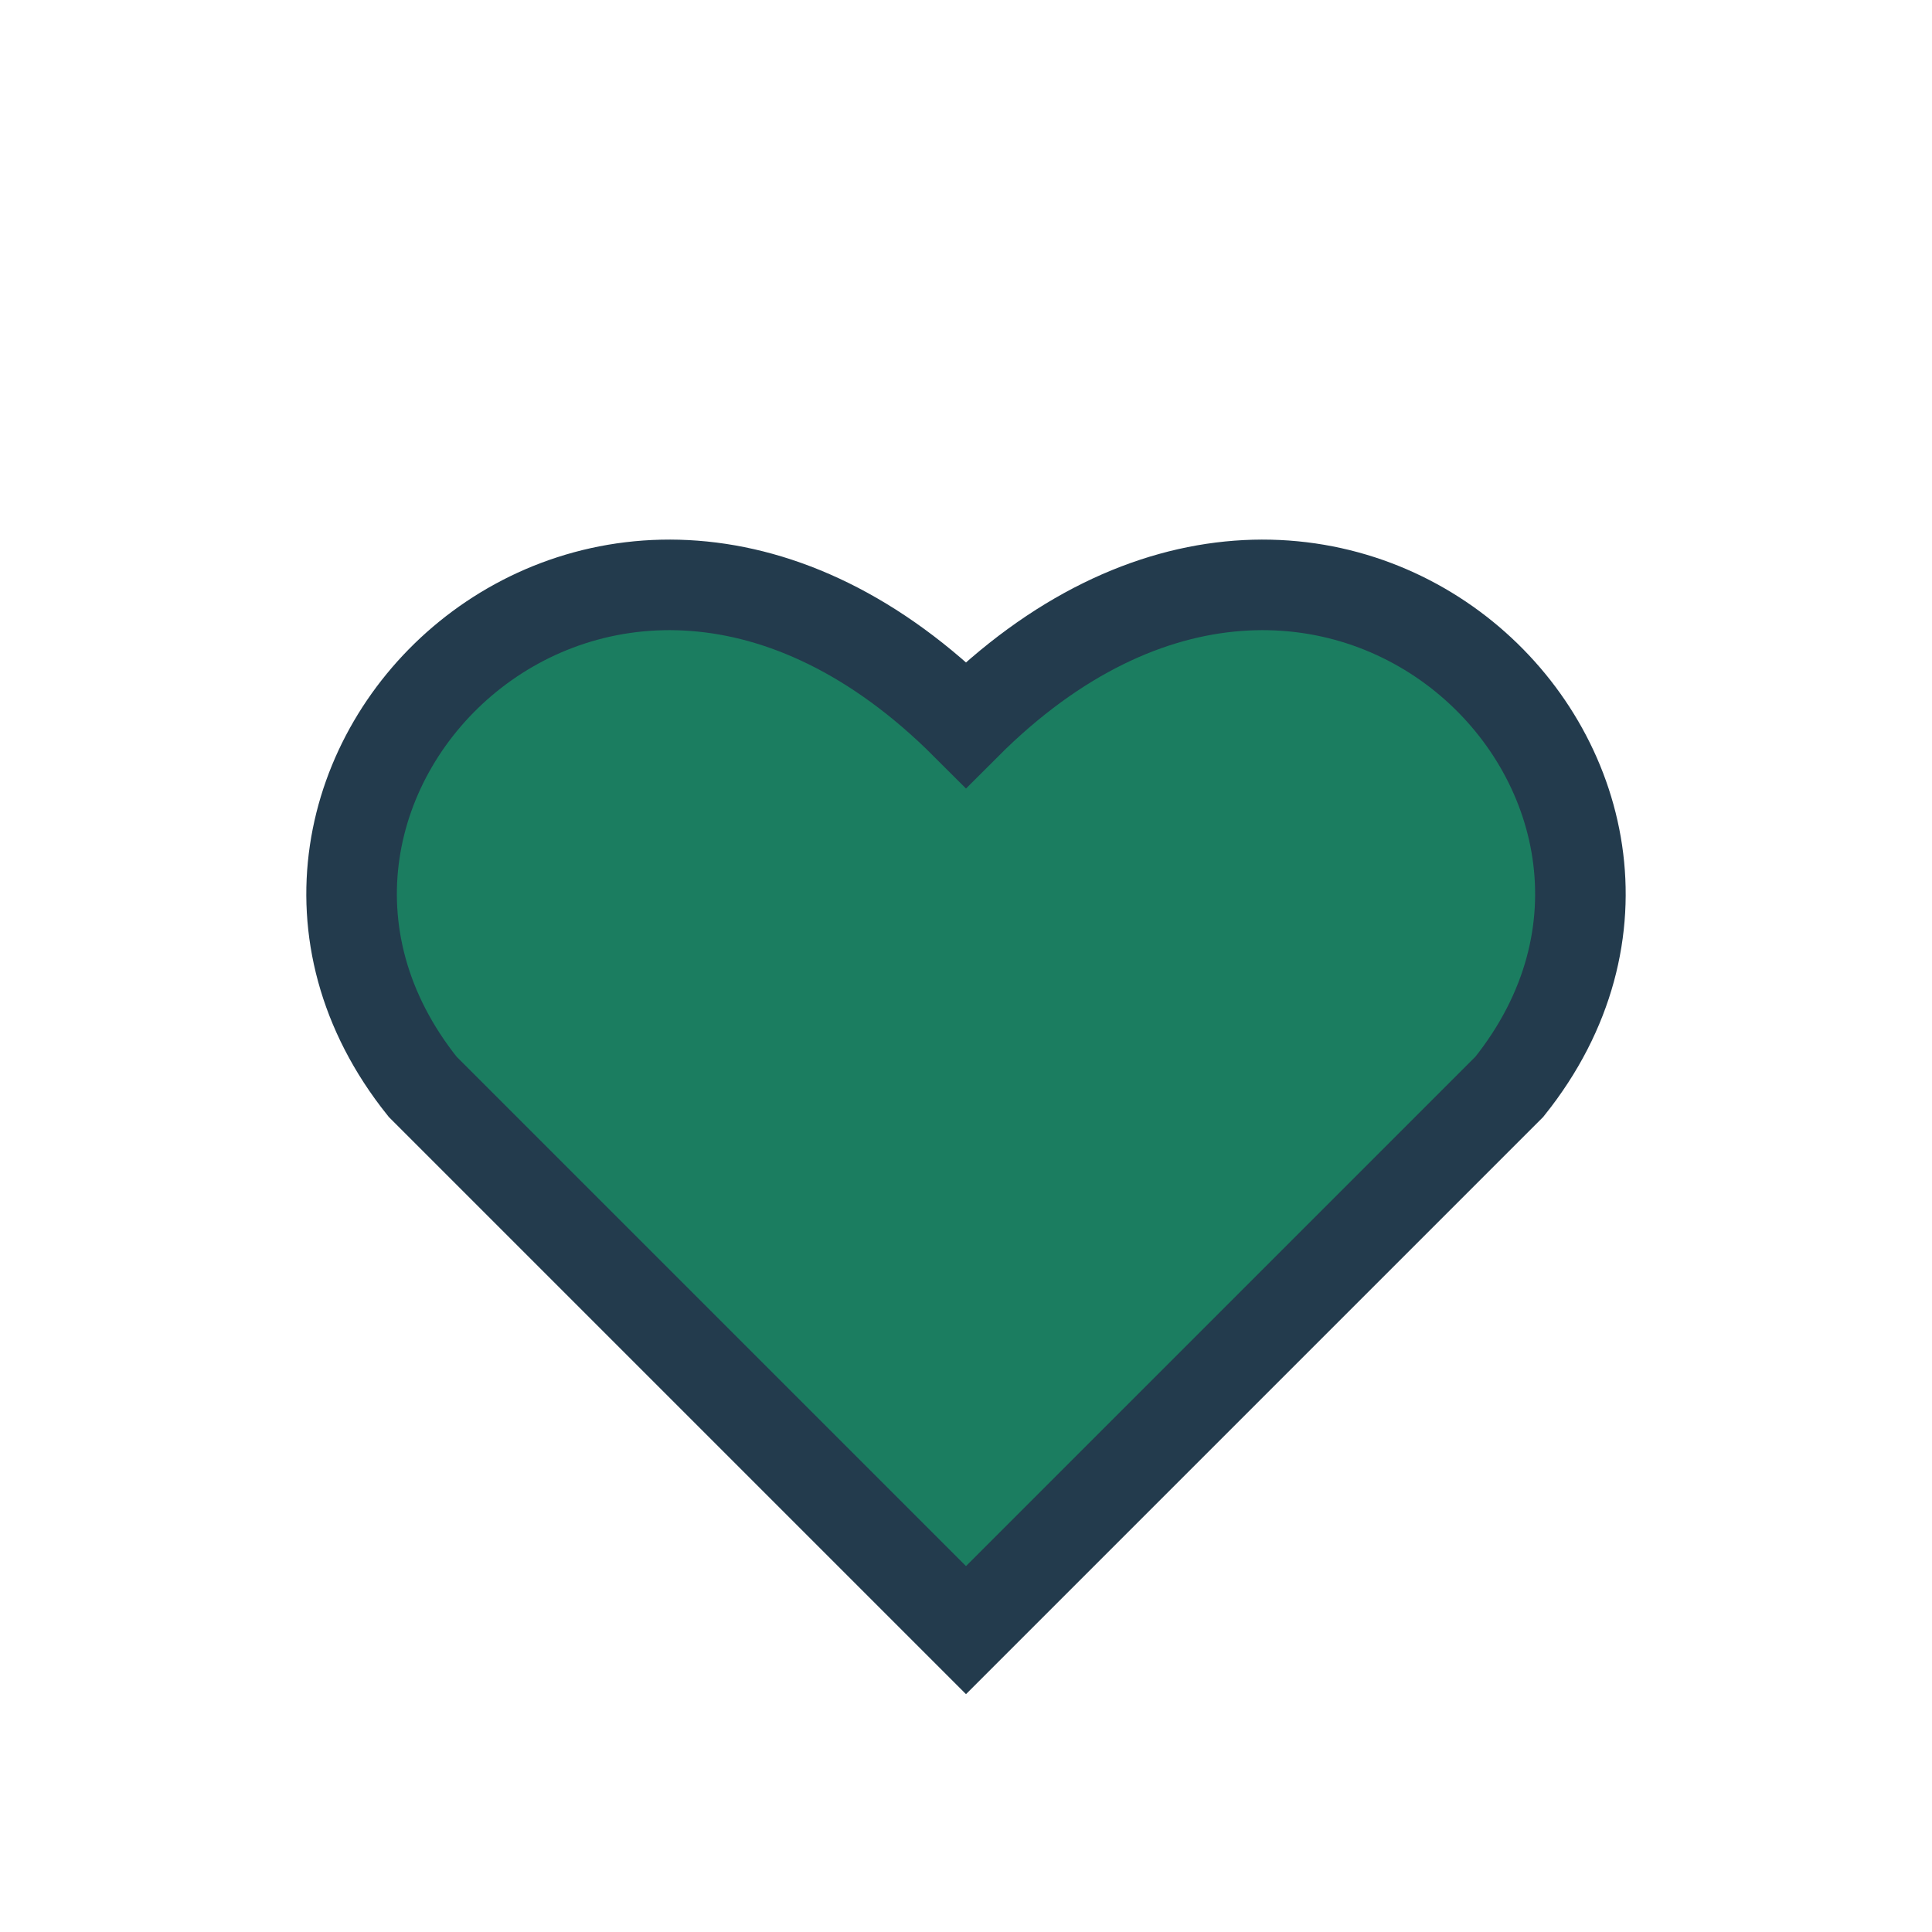 <?xml version="1.0" encoding="UTF-8"?>
<svg xmlns="http://www.w3.org/2000/svg" width="32" height="32" viewBox="0 0 32 32"><path d="M16 27l-9-9c-4-5 3-12 9-6 6-6 13 1 9 6z" fill="#1B7D60" stroke="#233B4D" stroke-width="1.5"/></svg>